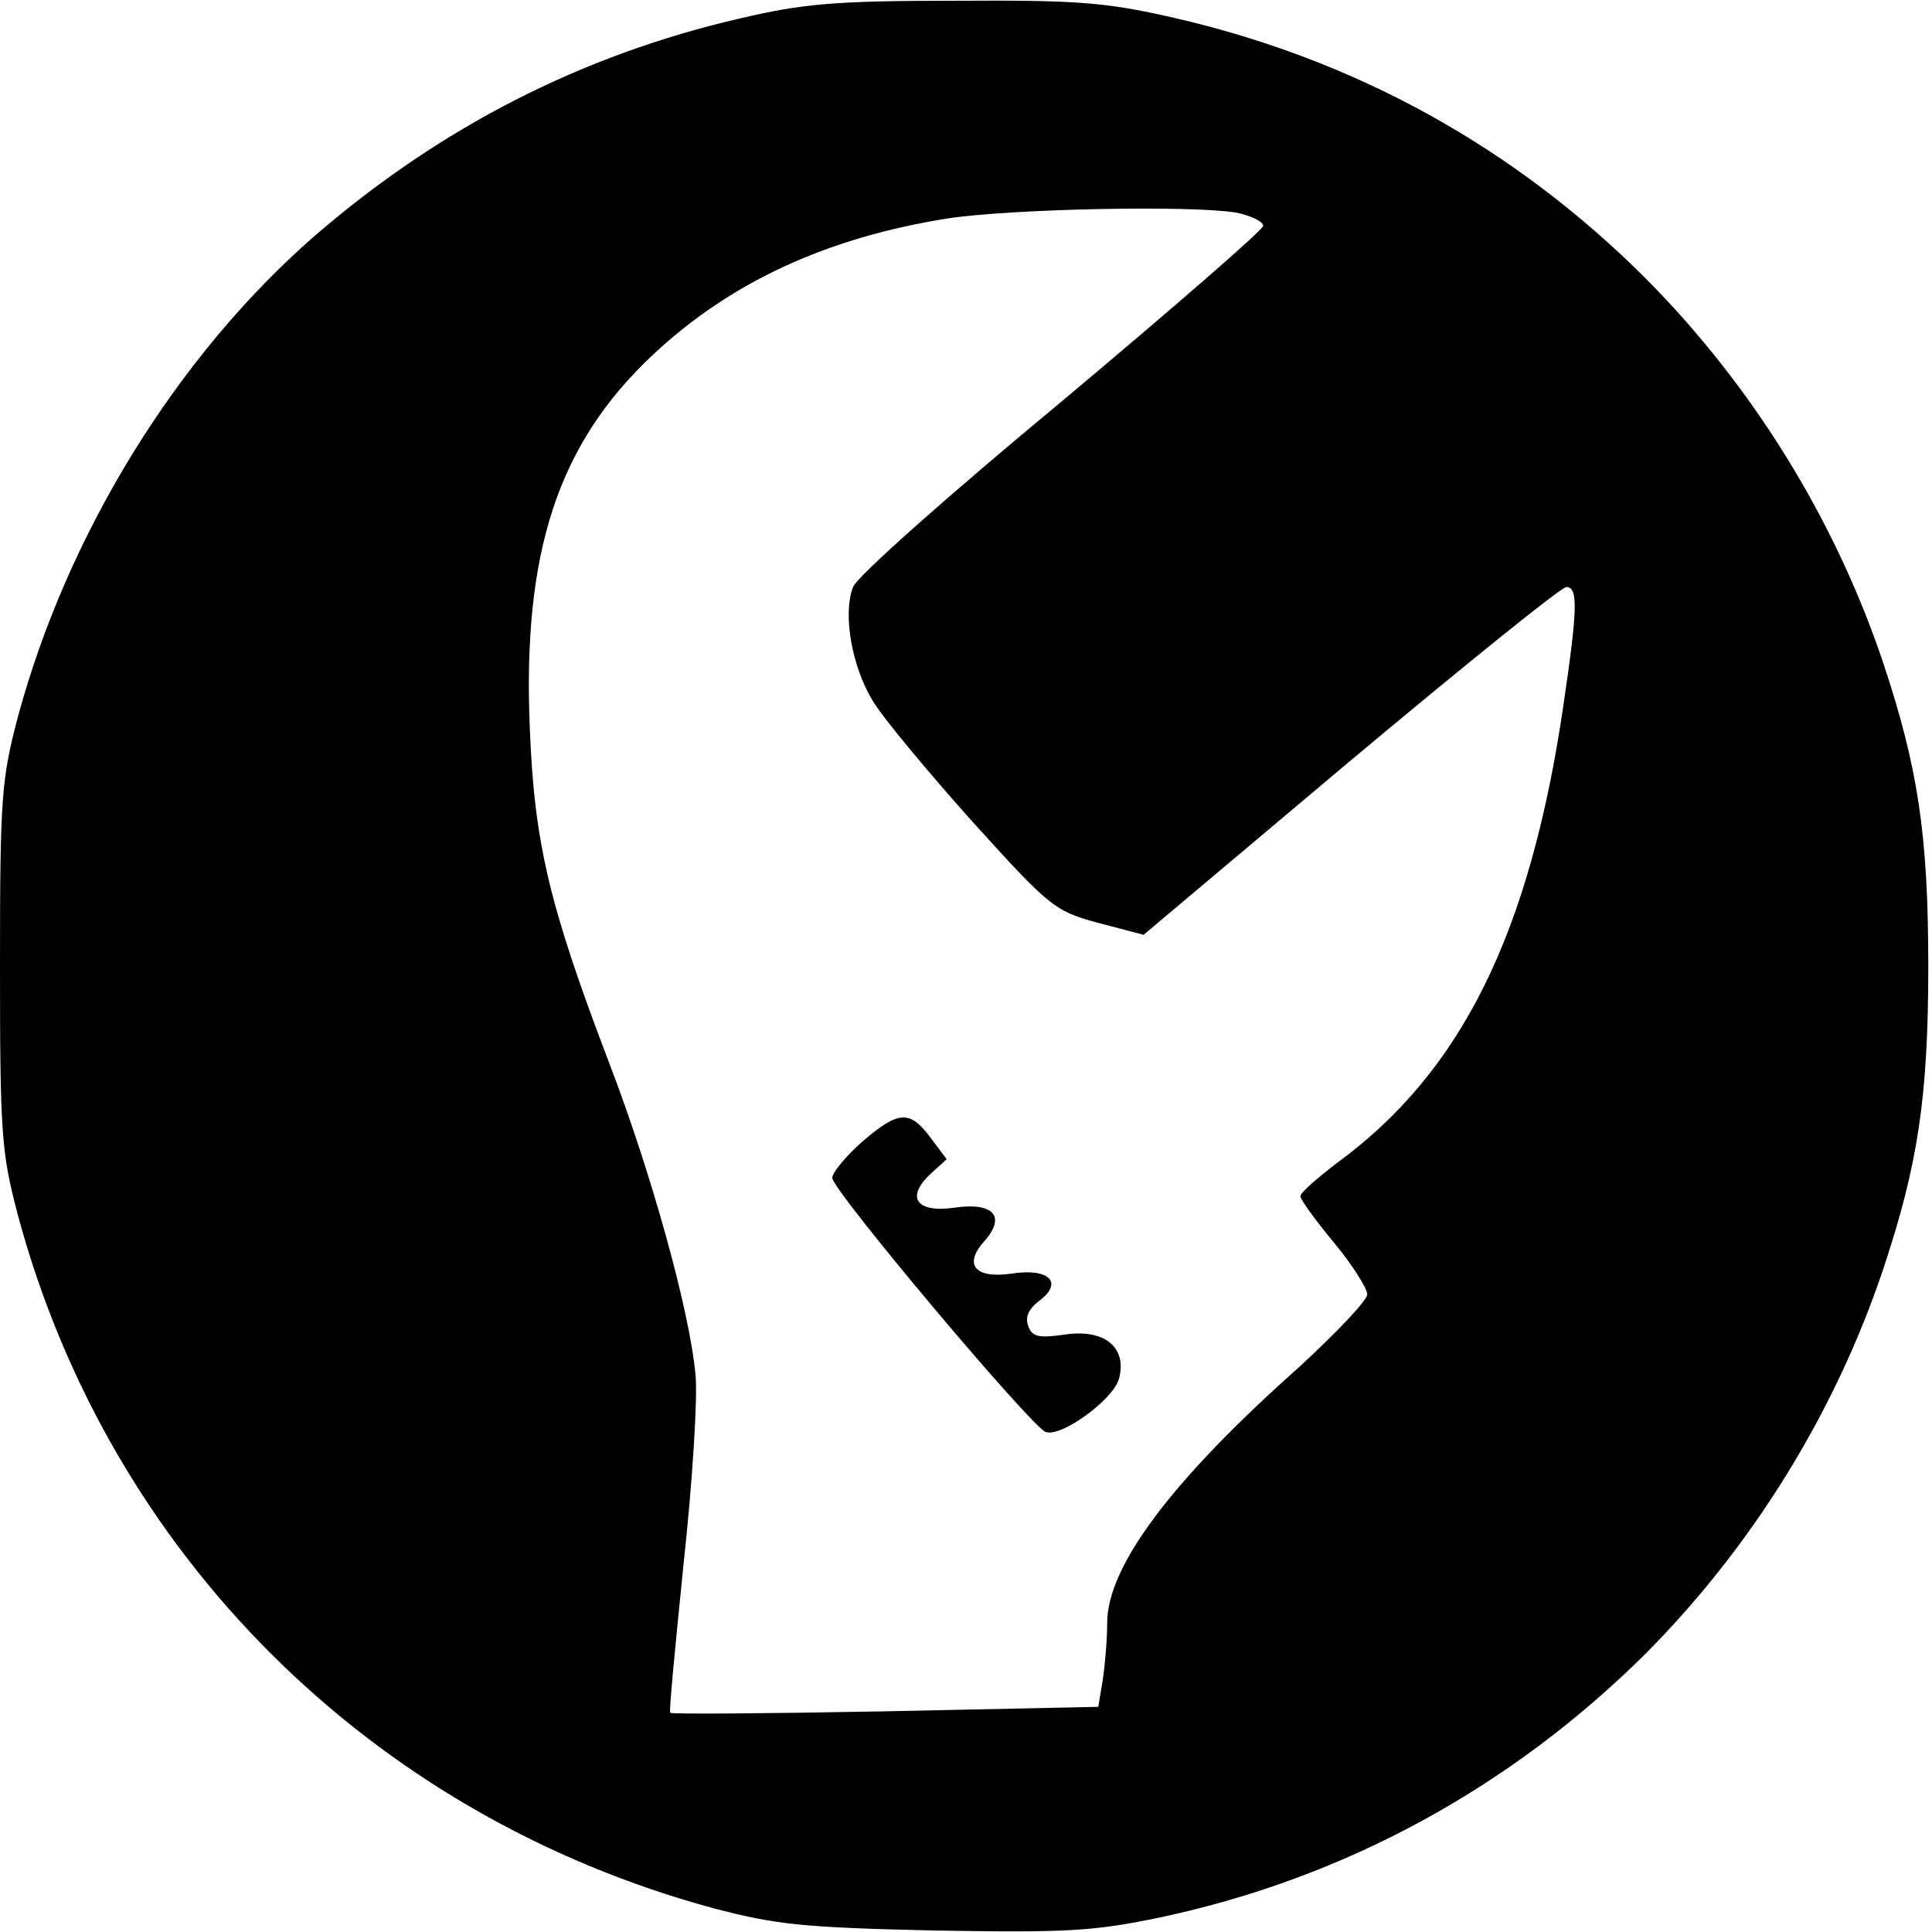 <?xml version="1.0" standalone="no"?>
<!DOCTYPE svg PUBLIC "-//W3C//DTD SVG 20010904//EN"
 "http://www.w3.org/TR/2001/REC-SVG-20010904/DTD/svg10.dtd">
<svg version="1.0" xmlns="http://www.w3.org/2000/svg"
 width="260pt" height="260pt" viewBox="0 0 260 260"
 preserveAspectRatio="xMidYMid meet">
<g transform="translate(0,260) scale(0.1,-0.1)"
fill="#000000" stroke="none">
<path d="M995 2575 c-212 -49 -402 -146 -571 -292 -185 -161 -333 -400 -400
-648 -22 -84 -24 -107 -24 -335 0 -228 2 -251 24 -335 123 -457 475 -808 936
-933 84 -22 119 -26 298 -30 180 -3 214 -1 305 18 248 53 471 175 652 355 143
144 254 323 319 516 47 141 61 232 61 409 0 177 -14 268 -61 409 -65 193 -176
372 -319 516 -177 177 -391 295 -635 351 -92 21 -129 24 -295 23 -162 0 -205
-4 -290 -24z m668 -261 c20 -4 37 -12 37 -18 -1 -6 -123 -112 -271 -236 -152
-126 -276 -236 -281 -250 -14 -36 -2 -107 27 -154 14 -23 74 -95 133 -161 105
-116 111 -121 170 -137 l61 -16 278 234 c153 128 284 234 291 234 16 0 15 -30
-4 -159 -45 -307 -137 -494 -306 -617 -26 -20 -48 -39 -48 -44 0 -4 20 -32 45
-62 25 -30 45 -62 45 -70 0 -8 -42 -52 -92 -98 -171 -152 -258 -268 -258 -344
0 -23 -3 -57 -6 -77 l-6 -36 -286 -6 c-158 -3 -288 -4 -290 -2 -2 1 7 92 18
201 12 110 19 224 16 254 -8 87 -60 273 -116 419 -80 210 -101 295 -107 451
-10 237 38 382 164 501 105 99 235 159 398 185 85 13 325 18 388 8z"/>
<path d="M1162 1065 c-23 -20 -42 -43 -42 -50 0 -17 267 -334 287 -342 21 -8
92 44 99 72 11 42 -20 67 -73 59 -35 -5 -44 -3 -49 11 -5 12 0 23 14 34 34 25
14 45 -37 37 -49 -7 -65 12 -36 44 29 33 12 52 -39 45 -52 -8 -68 13 -34 45
l22 20 -21 28 c-28 38 -43 38 -91 -3z"/>
</g>
</svg>
